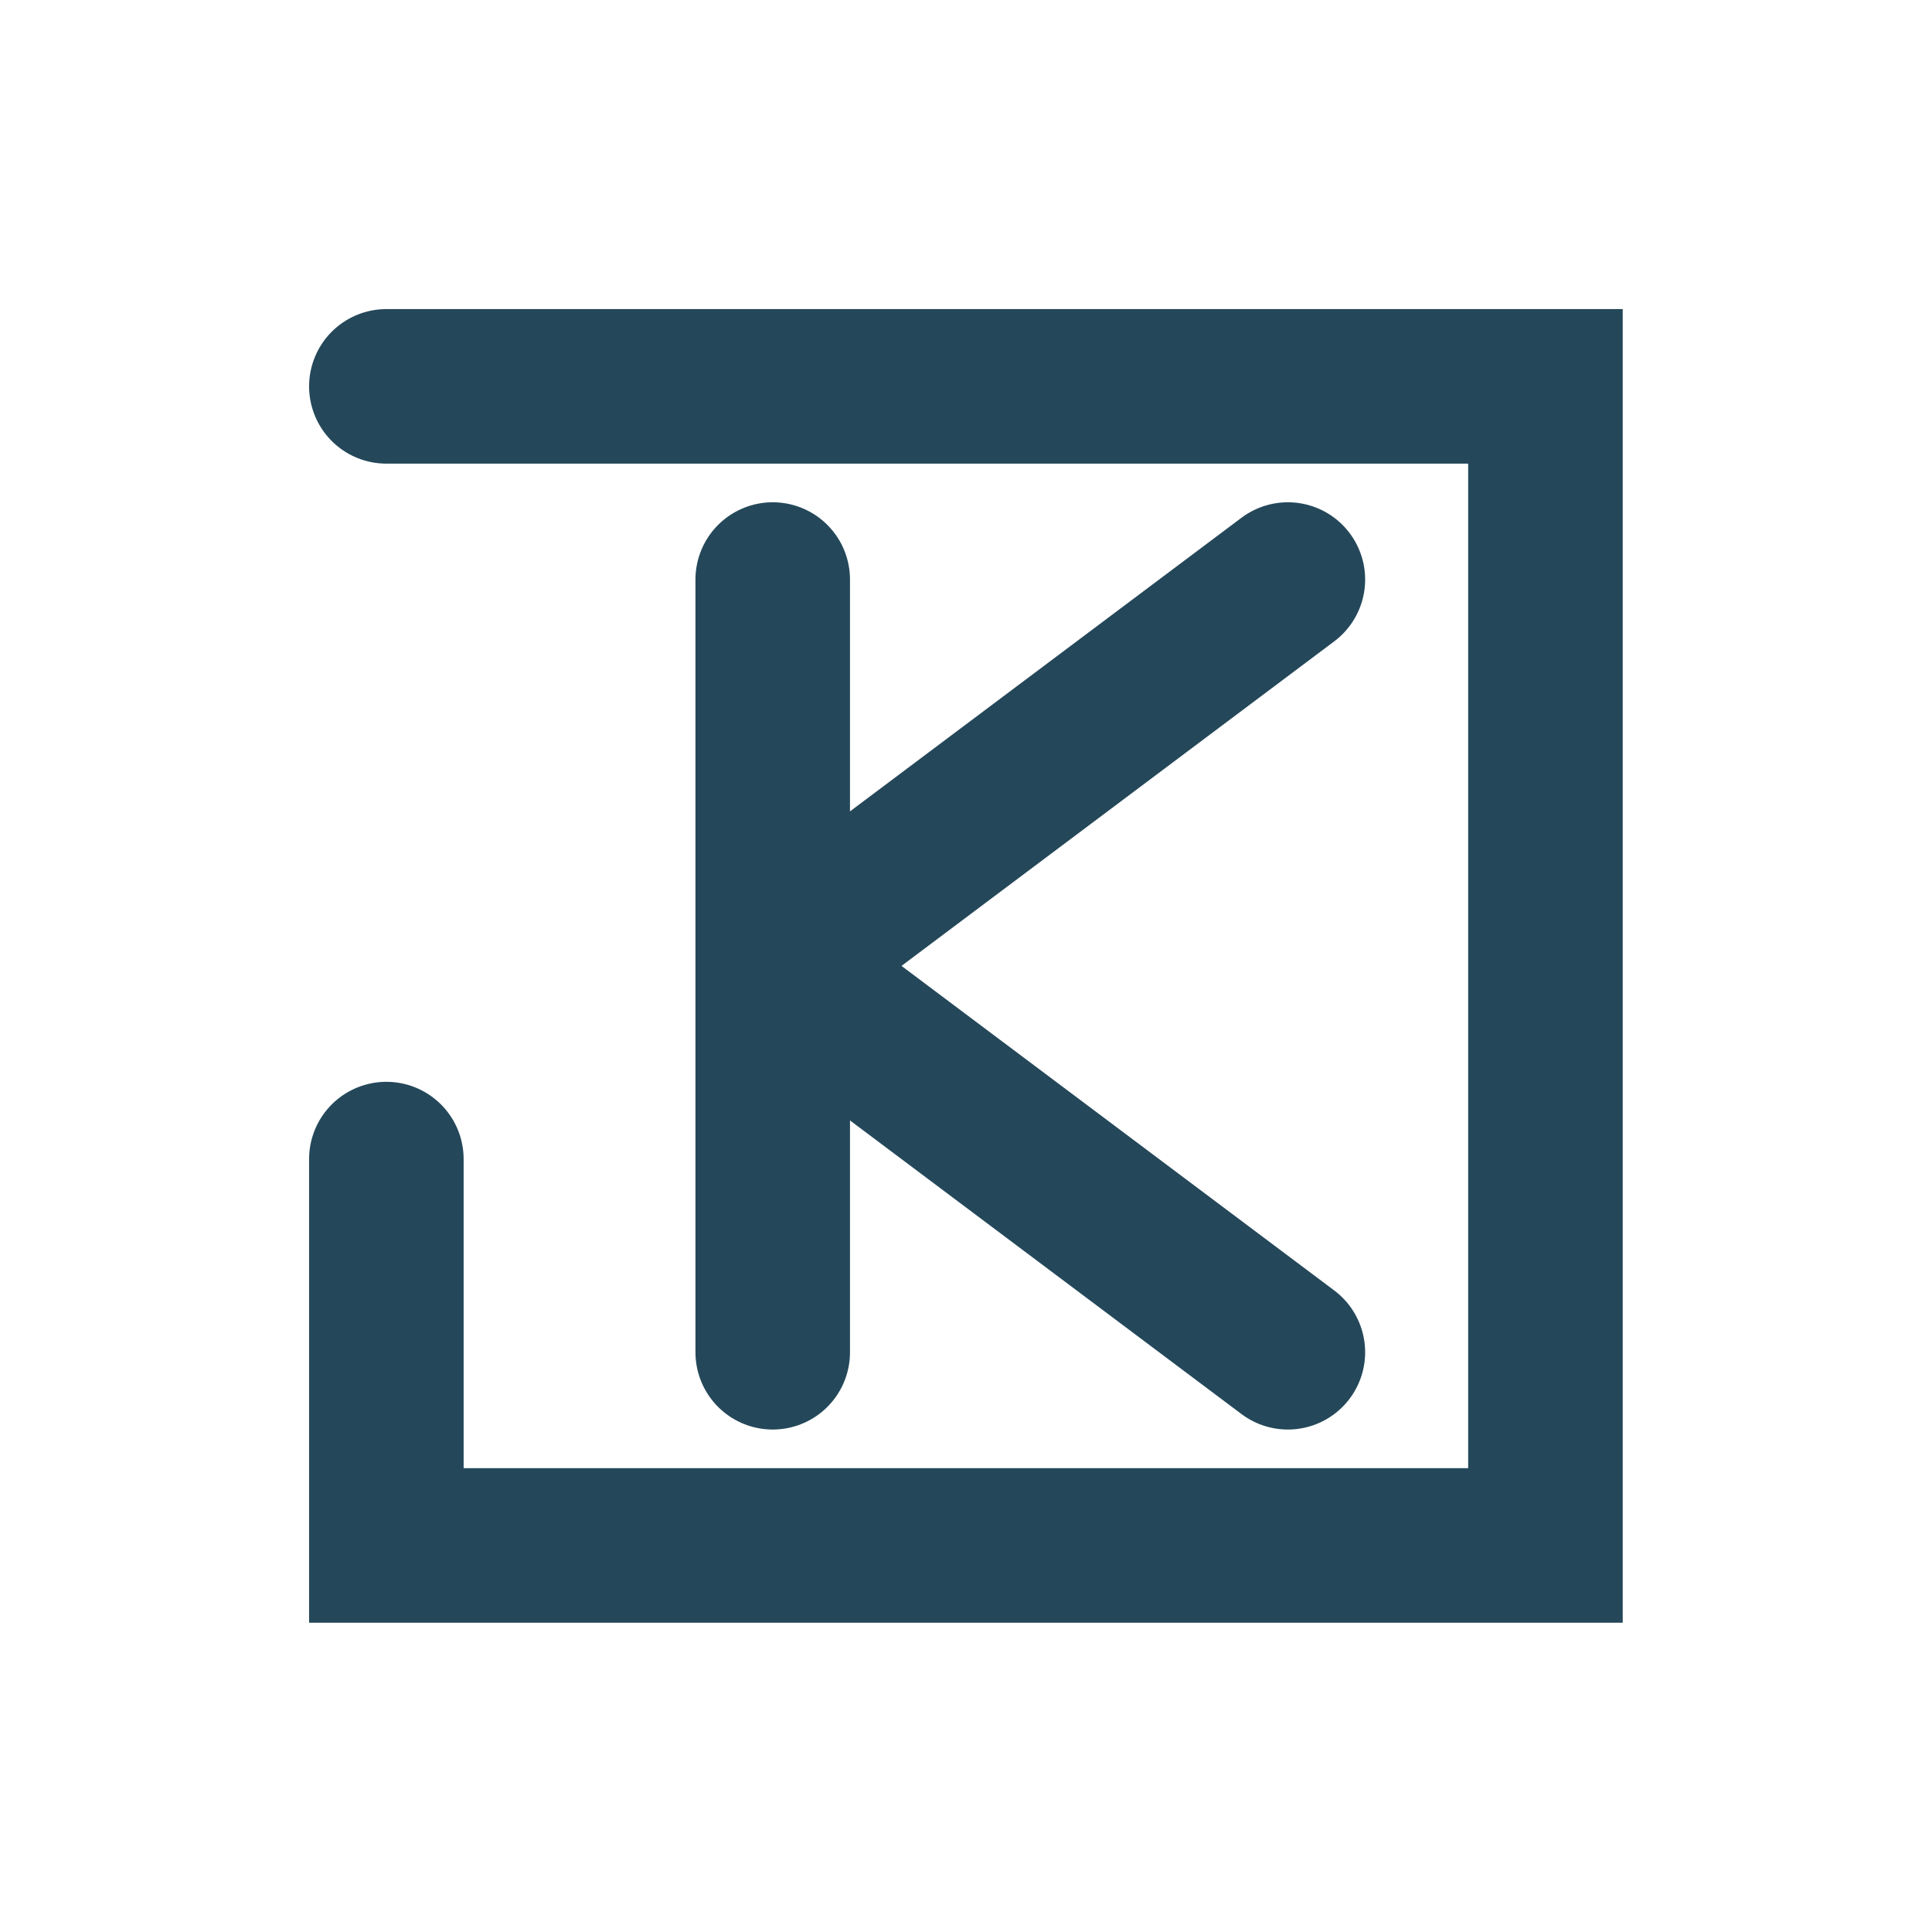 <svg xmlns="http://www.w3.org/2000/svg" version="1.1" xmlns:xlink="http://www.w3.org/1999/xlink" width="1000" height="1000"><style>
    #light-icon {
      display: inline;
    }
    #dark-icon {
      display: none;
    }

    @media (prefers-color-scheme: dark) {
      #light-icon {
        display: none;
      }
      #dark-icon {
        display: inline;
      }
    }
  </style><g id="light-icon"><svg xmlns="http://www.w3.org/2000/svg" version="1.1" xmlns:xlink="http://www.w3.org/1999/xlink" width="1000" height="1000"><g><g transform="matrix(3.333,0,0,3.333,0,0)"><svg xmlns="http://www.w3.org/2000/svg" version="1.1" xmlns:xlink="http://www.w3.org/1999/xlink" width="300" height="300"><svg xmlns="http://www.w3.org/2000/svg" viewBox="0 0 300 300">
  <!-- Outer frame -->
  <path d="M60 60 H240 V240 H60 V180" stroke="#24485A" stroke-width="24" fill="none" stroke-linecap="round"></path>

  <!-- K letter -->
  <path d="M120 90 V210
       M120 150 L200 90
       M120 150 L200 210" stroke="#24485A" stroke-width="24" fill="none" stroke-linecap="round"></path>
</svg></svg></g></g></svg></g><g id="dark-icon"><svg xmlns="http://www.w3.org/2000/svg" version="1.1" xmlns:xlink="http://www.w3.org/1999/xlink" width="1000" height="1000"><g><g transform="matrix(3.333,0,0,3.333,0,0)"><svg xmlns="http://www.w3.org/2000/svg" version="1.1" xmlns:xlink="http://www.w3.org/1999/xlink" width="300" height="300"><svg xmlns="http://www.w3.org/2000/svg" viewBox="0 0 300 300">
  <rect width="300" height="300" fill="transparent"></rect>

  <path d="M60 60 H240 V240 H60 V180" stroke="white" stroke-width="24" fill="none" stroke-linecap="round"></path>

  <path d="M120 90 V210
       M120 150 L200 90
       M120 150 L200 210" stroke="white" stroke-width="24" fill="none" stroke-linecap="round"></path>
</svg></svg></g></g></svg></g></svg>